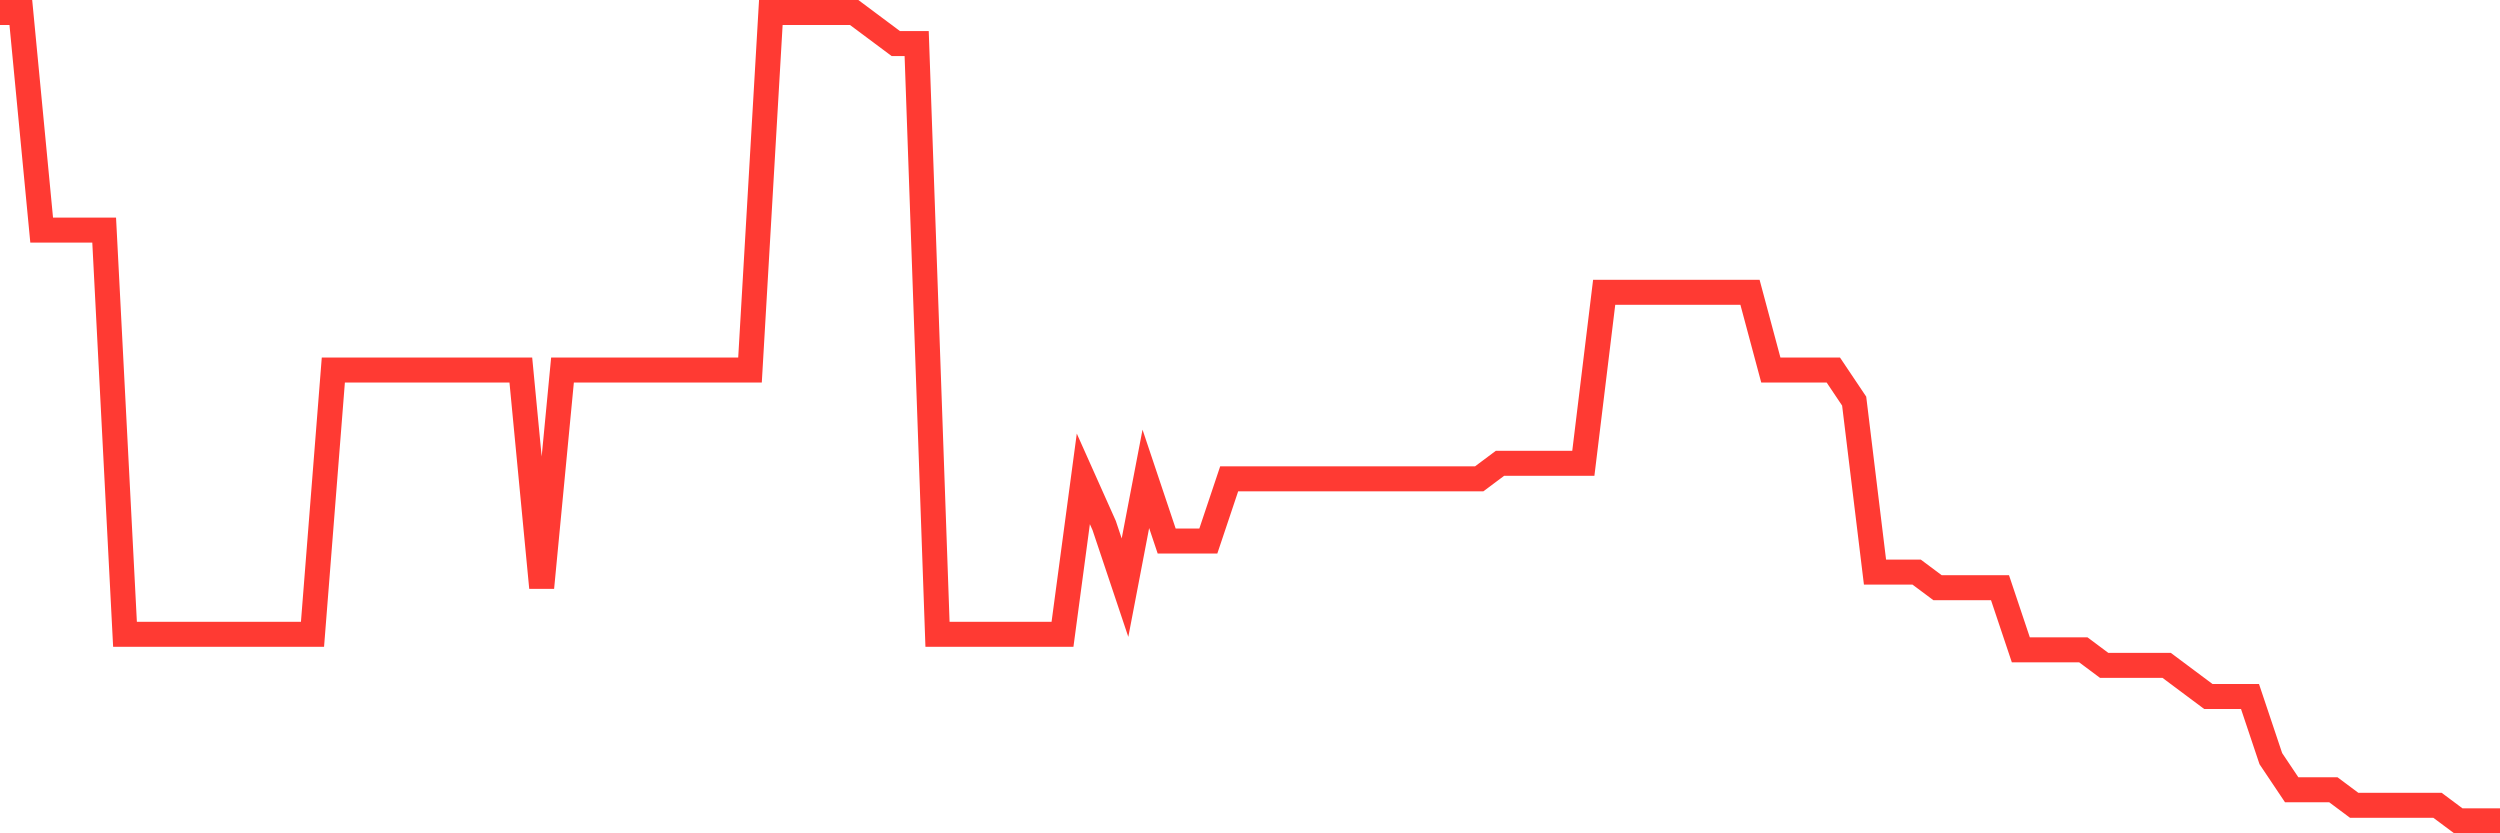 <svg
  xmlns="http://www.w3.org/2000/svg"
  xmlns:xlink="http://www.w3.org/1999/xlink"
  width="120"
  height="40"
  viewBox="0 0 120 40"
  preserveAspectRatio="none"
>
  <polyline
    points="0,0.6 1,0.6 2,11.046 3,11.046 4,11.046 5,11.046 6,30.446 7,30.446 8,30.446 9,30.446 10,30.446 11,30.446 12,30.446 13,30.446 14,30.446 15,30.446 16,17.762 17,17.762 18,17.762 19,17.762 20,17.762 21,17.762 22,17.762 23,17.762 24,17.762 25,17.762 26,28.208 27,17.762 28,17.762 29,17.762 30,17.762 31,17.762 32,17.762 33,17.762 34,17.762 35,17.762 36,17.762 37,0.6 38,0.6 39,0.6 40,0.6 41,0.6 42,1.346 43,2.092 44,2.092 45,30.446 46,30.446 47,30.446 48,30.446 49,30.446 50,30.446 51,30.446 52,22.985 53,25.223 54,28.208 55,22.985 56,25.969 57,25.969 58,25.969 59,22.985 60,22.985 61,22.985 62,22.985 63,22.985 64,22.985 65,22.985 66,22.985 67,22.985 68,22.985 69,22.985 70,22.985 71,22.985 72,22.238 73,22.238 74,22.238 75,22.238 76,22.238 77,14.031 78,14.031 79,14.031 80,14.031 81,14.031 82,14.031 83,14.031 84,14.031 85,17.762 86,17.762 87,17.762 88,17.762 89,19.254 90,27.462 91,27.462 92,27.462 93,28.208 94,28.208 95,28.208 96,28.208 97,31.192 98,31.192 99,31.192 100,31.192 101,31.938 102,31.938 103,31.938 104,31.938 105,32.685 106,33.431 107,33.431 108,33.431 109,36.415 110,37.908 111,37.908 112,37.908 113,38.654 114,38.654 115,38.654 116,38.654 117,38.654 118,39.4 119,39.4 120,39.4"
    fill="none"
    stroke="#ff3a33"
    stroke-width="1.2"
  >
  </polyline>
</svg>